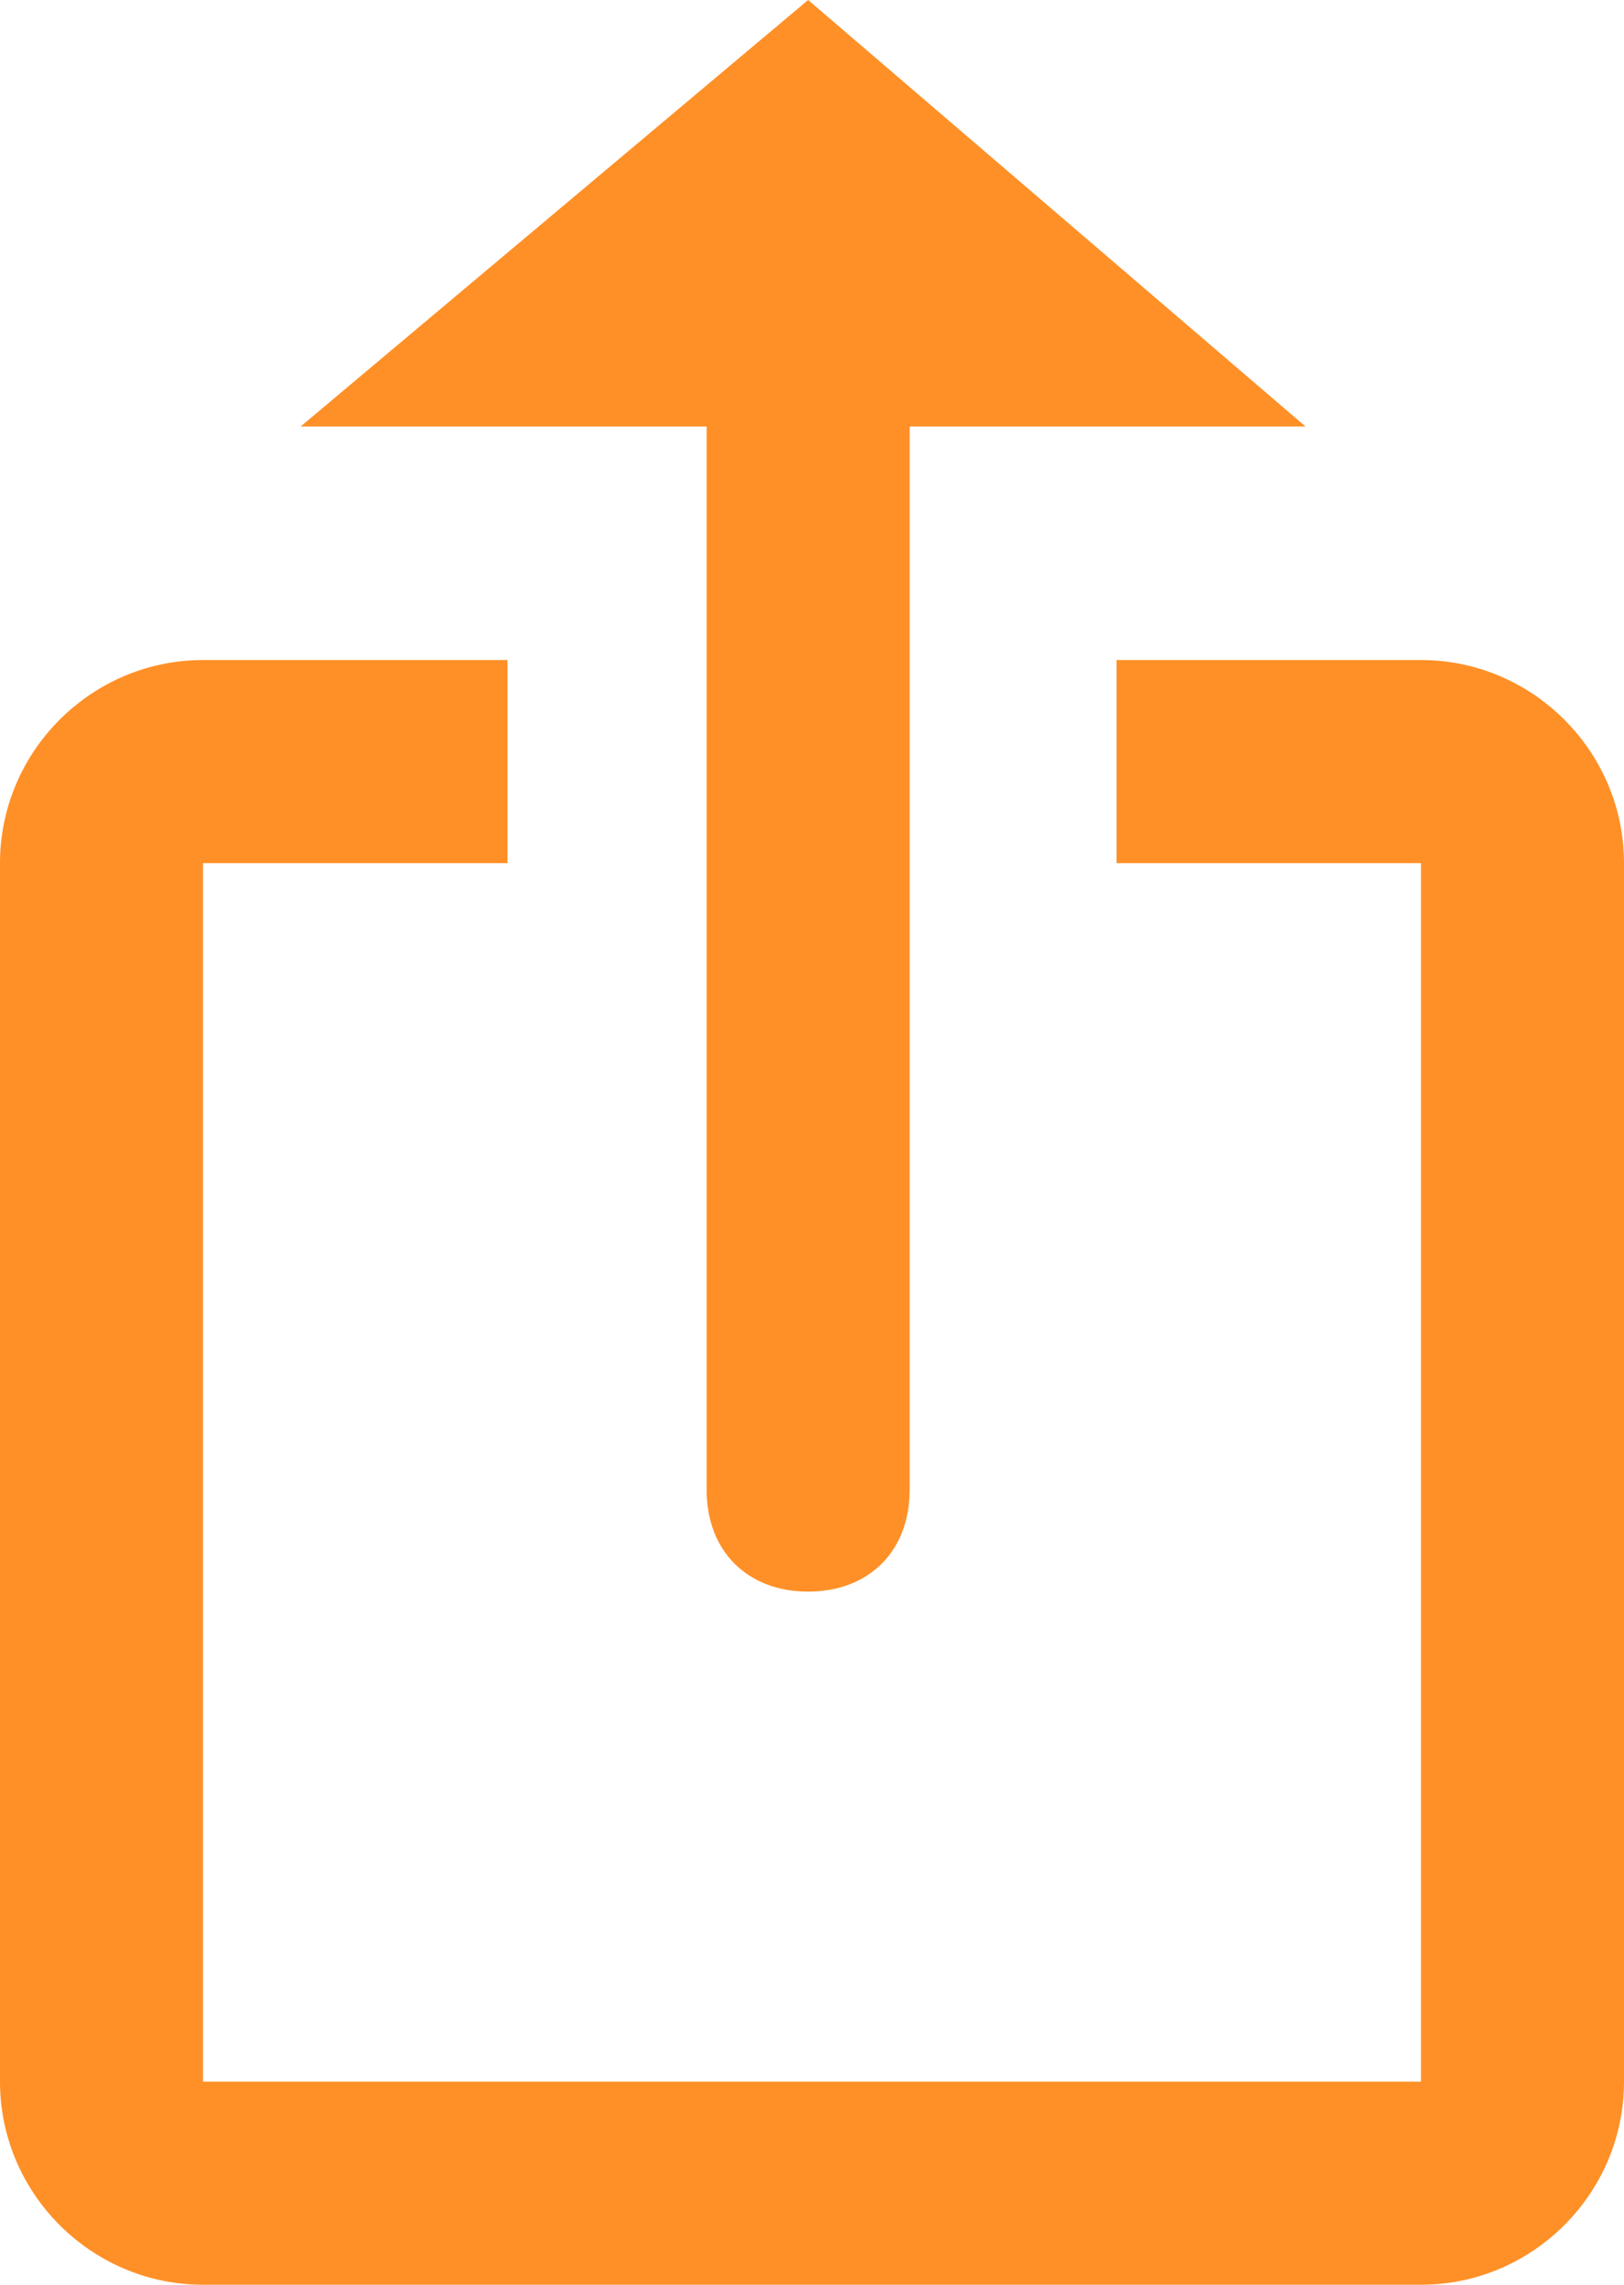 <?xml version="1.0" encoding="utf-8"?>
<!-- Generator: Adobe Illustrator 25.0.1, SVG Export Plug-In . SVG Version: 6.00 Build 0)  -->
<svg version="1.1" id="Ebene_1" xmlns="http://www.w3.org/2000/svg" xmlns:xlink="http://www.w3.org/1999/xlink" x="0px" y="0px"
	 viewBox="0 0 16 22.5" style="enable-background:new 0 0 16 22.5;" xml:space="preserve">
<style type="text/css">
	.st0{fill:none;}
	.st1{fill:#FF9027;}
</style>
<g>
	<path class="st0" d="M2,7.5c-0.6,0-1,0.4-1,1v12c0,0.6,0.4,1,1,1h12c0.6,0,1-0.4,1-1v-12c0-0.6-0.4-1-1-1H2z"/>
</g>
<path class="st1" d="M14,6.5h-3v2h3v12H2l0-12h0h3v-2H2c-1.1,0-2,0.9-2,2v12c0,1.1,0.9,2,2,2h12c1.1,0,2-0.9,2-2v-12
	C16,7.4,15.1,6.5,14,6.5z"/>
<g>
	<g transform="translate(52.462 -7.826)">
		<g>
			<path class="st1" d="M-44.5,23.5c-0.6,0-1-0.4-1-1V9.9c0-0.6,0.4-1,1-1s1,0.4,1,1v12.6C-43.5,23.1-43.9,23.5-44.5,23.5z"/>
		</g>
	</g>
</g>
<g transform="translate(52.462 -22.5)">
	<g>
		<path class="st1" d="M-44.5,22.5l-5,4.2h9.9L-44.5,22.5z"/>
	</g>
</g>
</svg>
